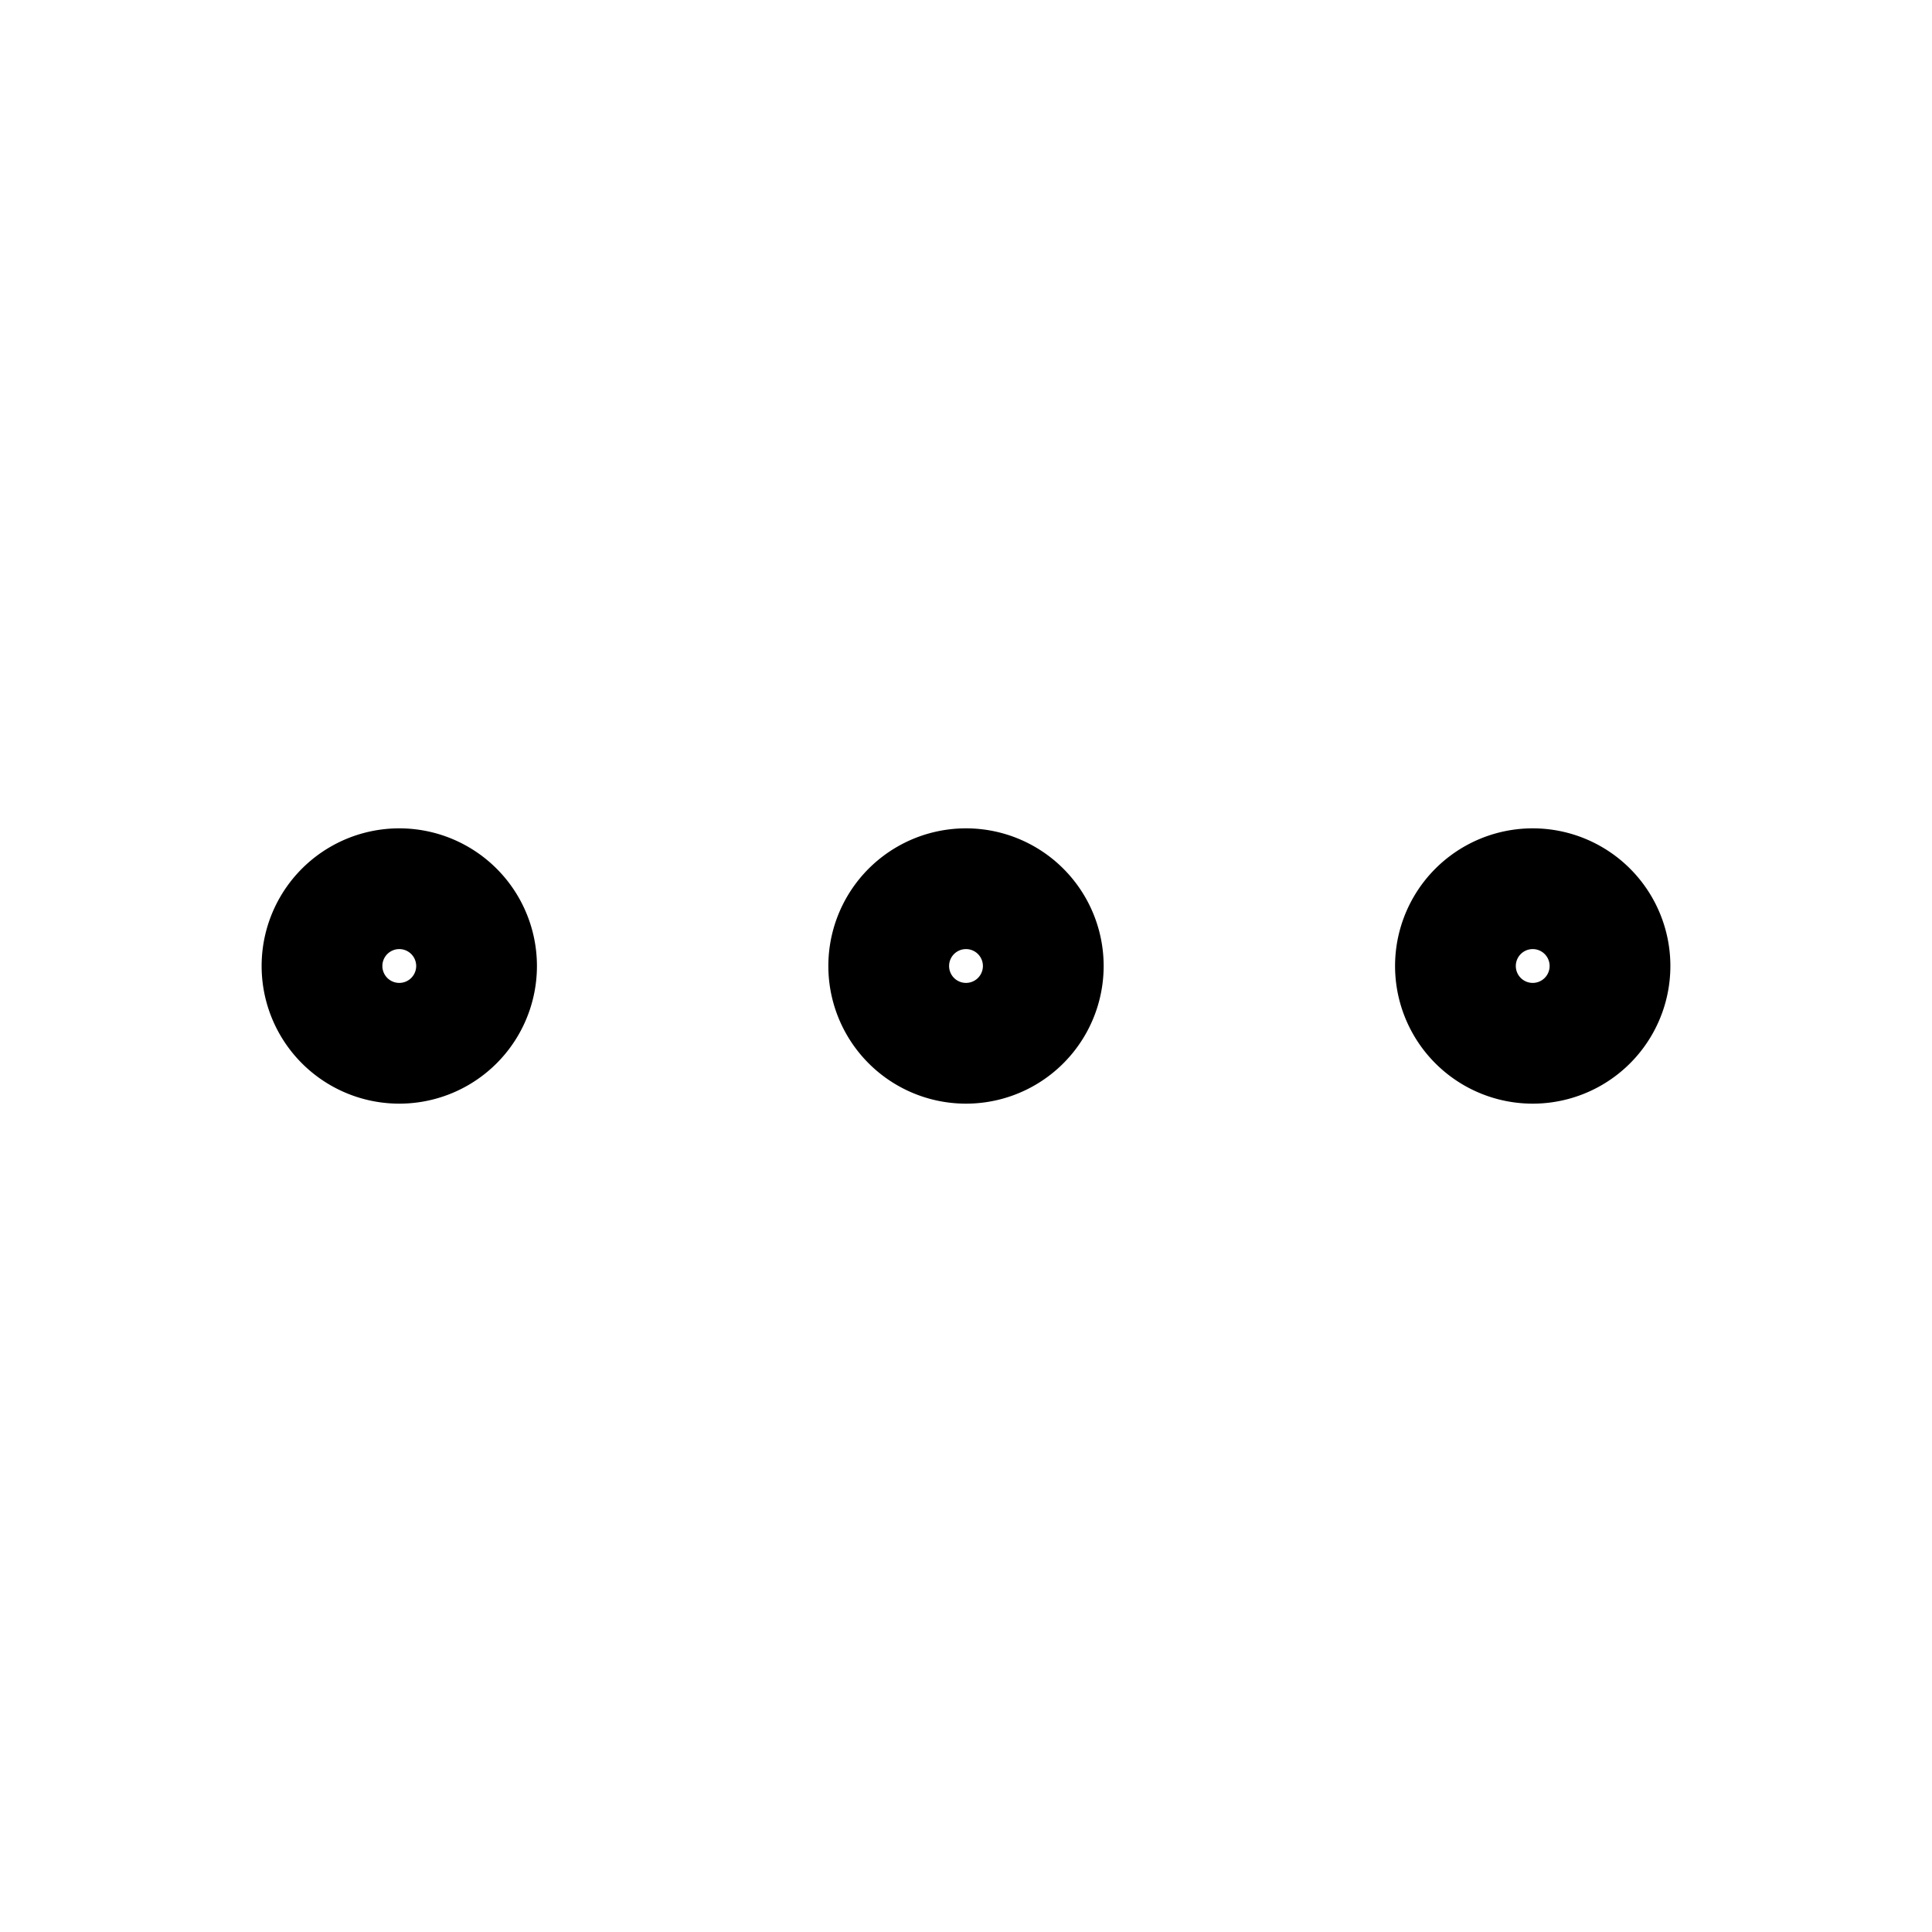 <?xml version="1.0" encoding="utf-8"?>
<!-- Generator: www.svgicons.com -->
<svg xmlns="http://www.w3.org/2000/svg" width="800" height="800" viewBox="0 0 24 24">
<path fill="none" stroke="currentColor" stroke-linecap="round" stroke-linejoin="round" stroke-width="1.5" d="M18.08 12A.96.96 0 1 0 20 12a.96.96 0 0 0-1.92 0m-7.04 0a.96.96 0 1 0 1.92 0a.96.96 0 0 0-1.92 0M4 12a.96.96 0 1 0 1.92 0A.96.96 0 0 0 4 12"/>
</svg>